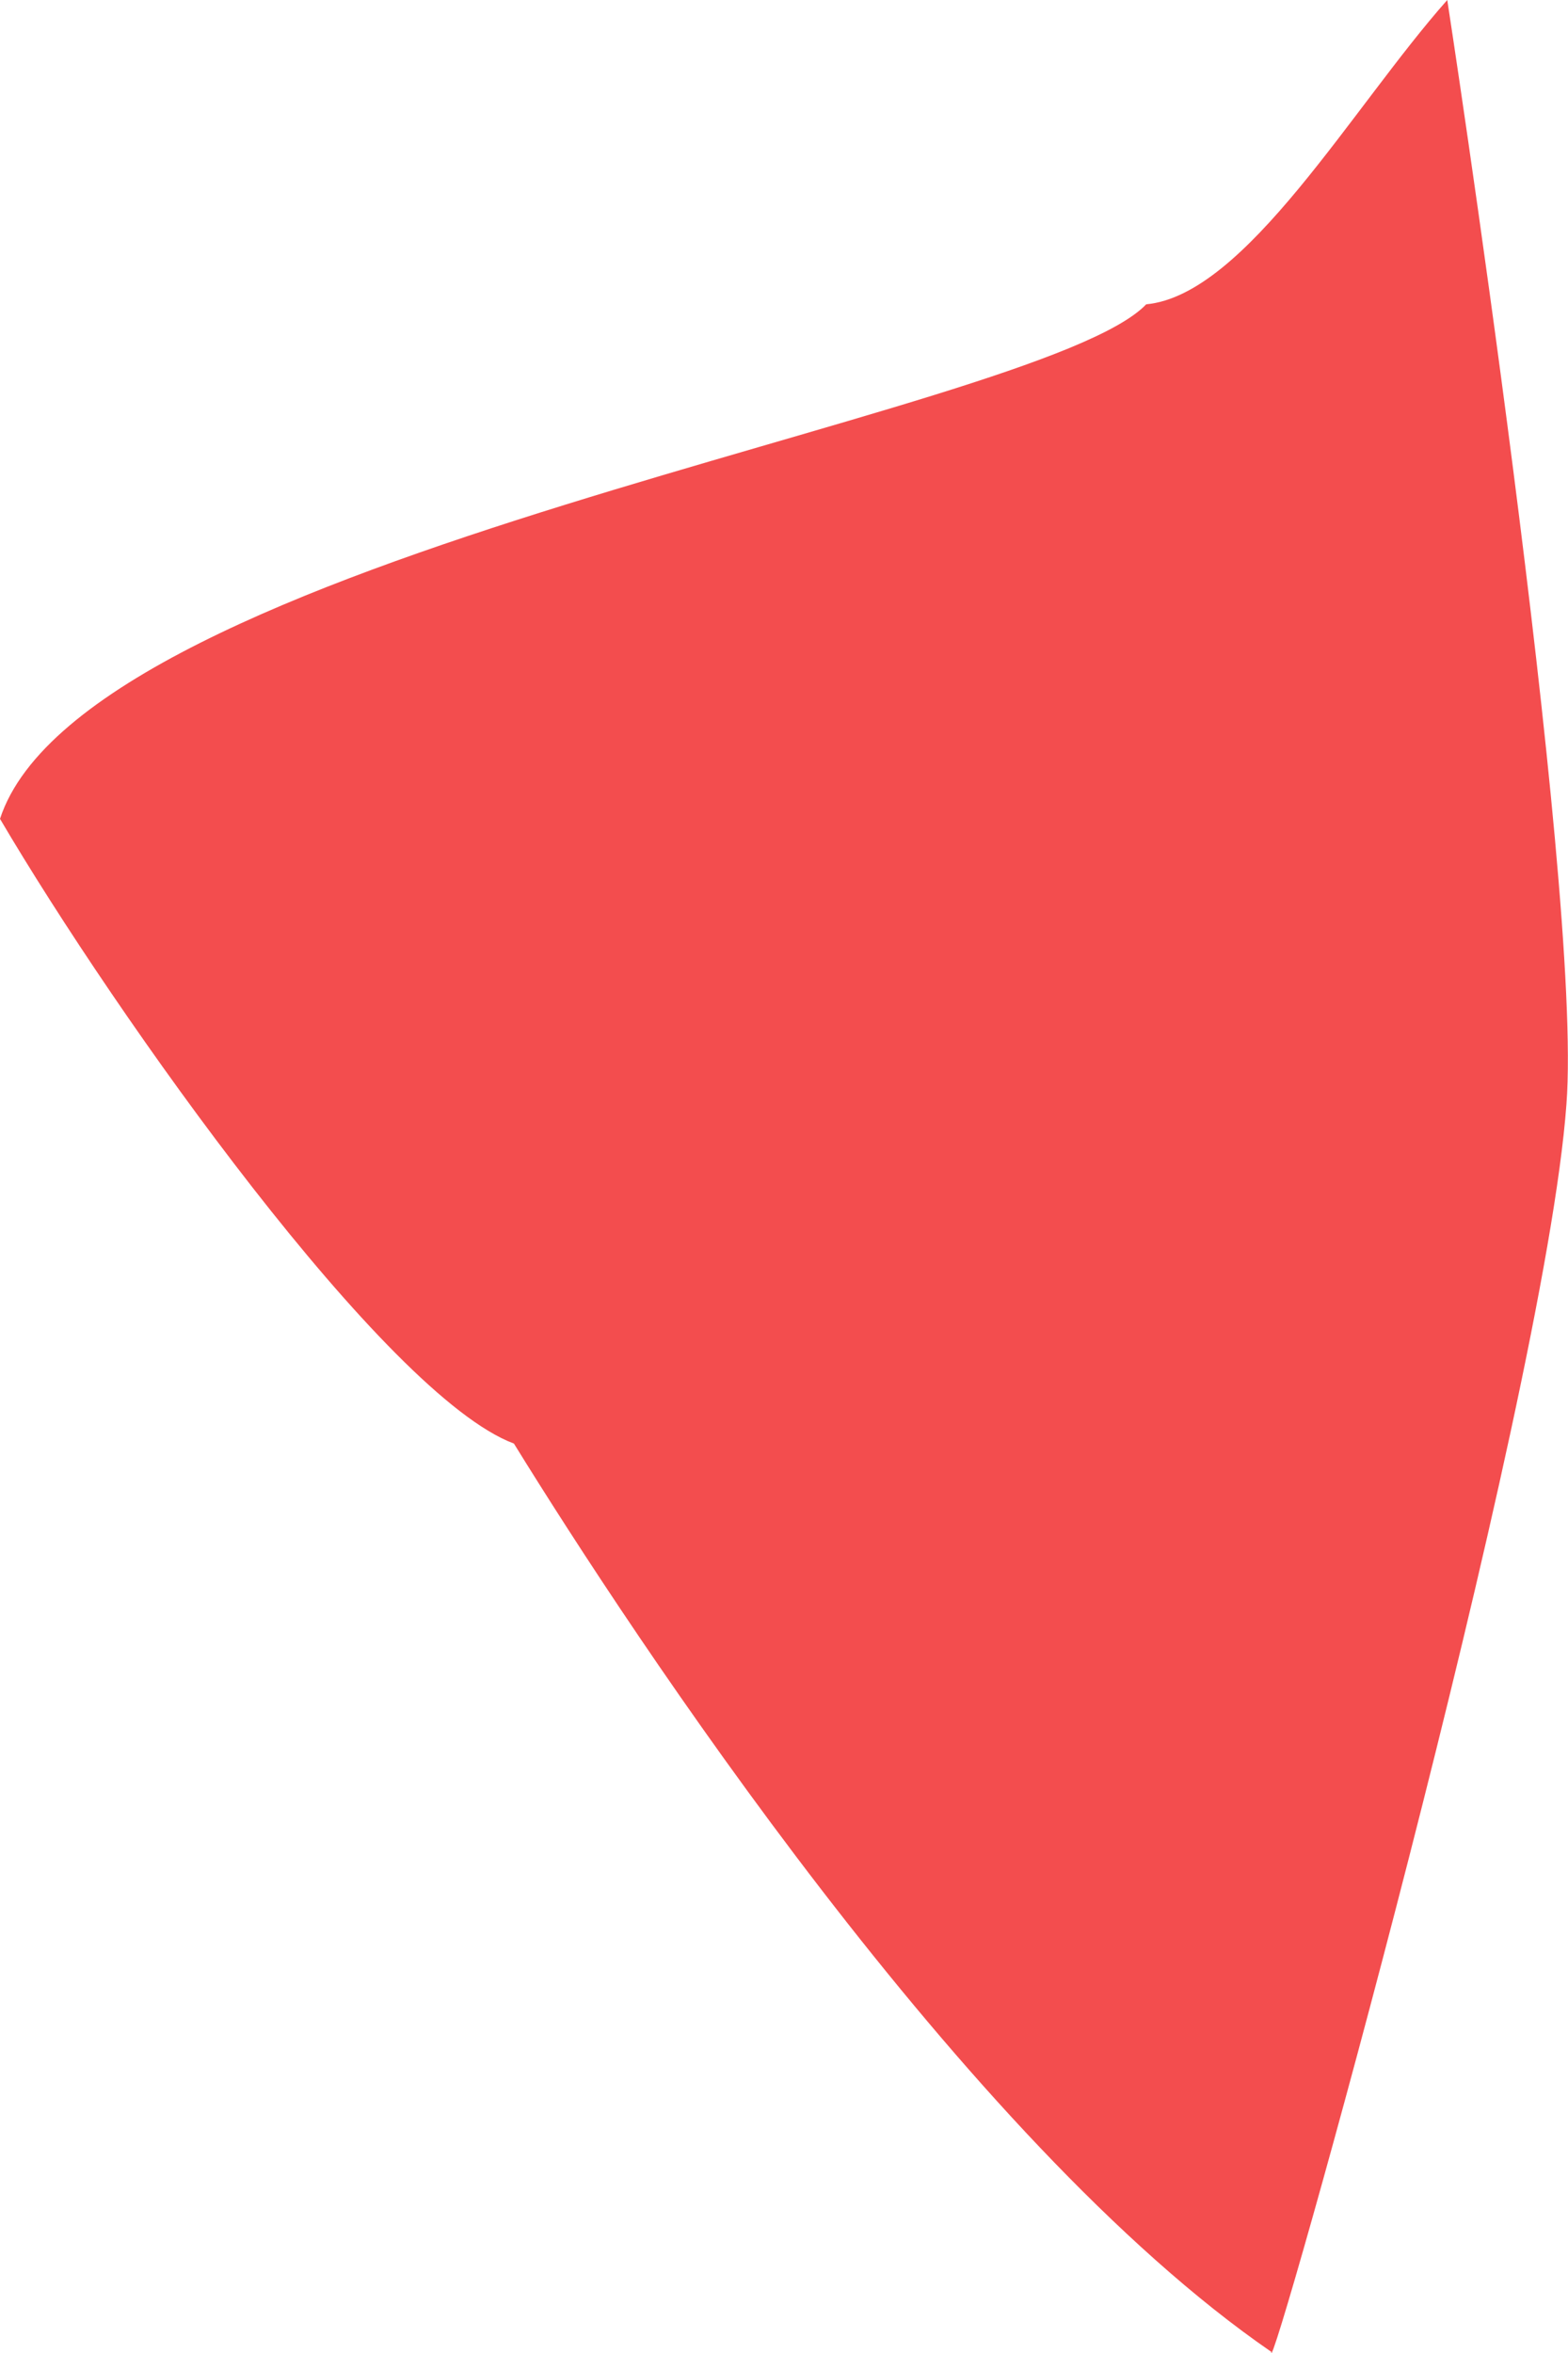 <?xml version="1.0" encoding="utf-8"?>
<svg width="4px" height="6px" viewBox="0 0 4 6" version="1.1" xmlns:xlink="http://www.w3.org/1999/xlink" xmlns="http://www.w3.org/2000/svg">
  <path d="M3.243 5.997C3.233 6.104 3.94 3.585 3.996 2.816C4.039 2.254 3.692 0 3.692 0C3.449 0.274 3.178 0.752 2.924 0.776C2.648 1.064 0.22 1.414 0 2.088C0.297 2.593 0.984 3.559 1.311 3.681C1.611 4.167 2.46 5.458 3.243 5.997" id="Fill-90" fill="#F34D4E" fill-rule="evenodd" stroke="none" />
</svg>